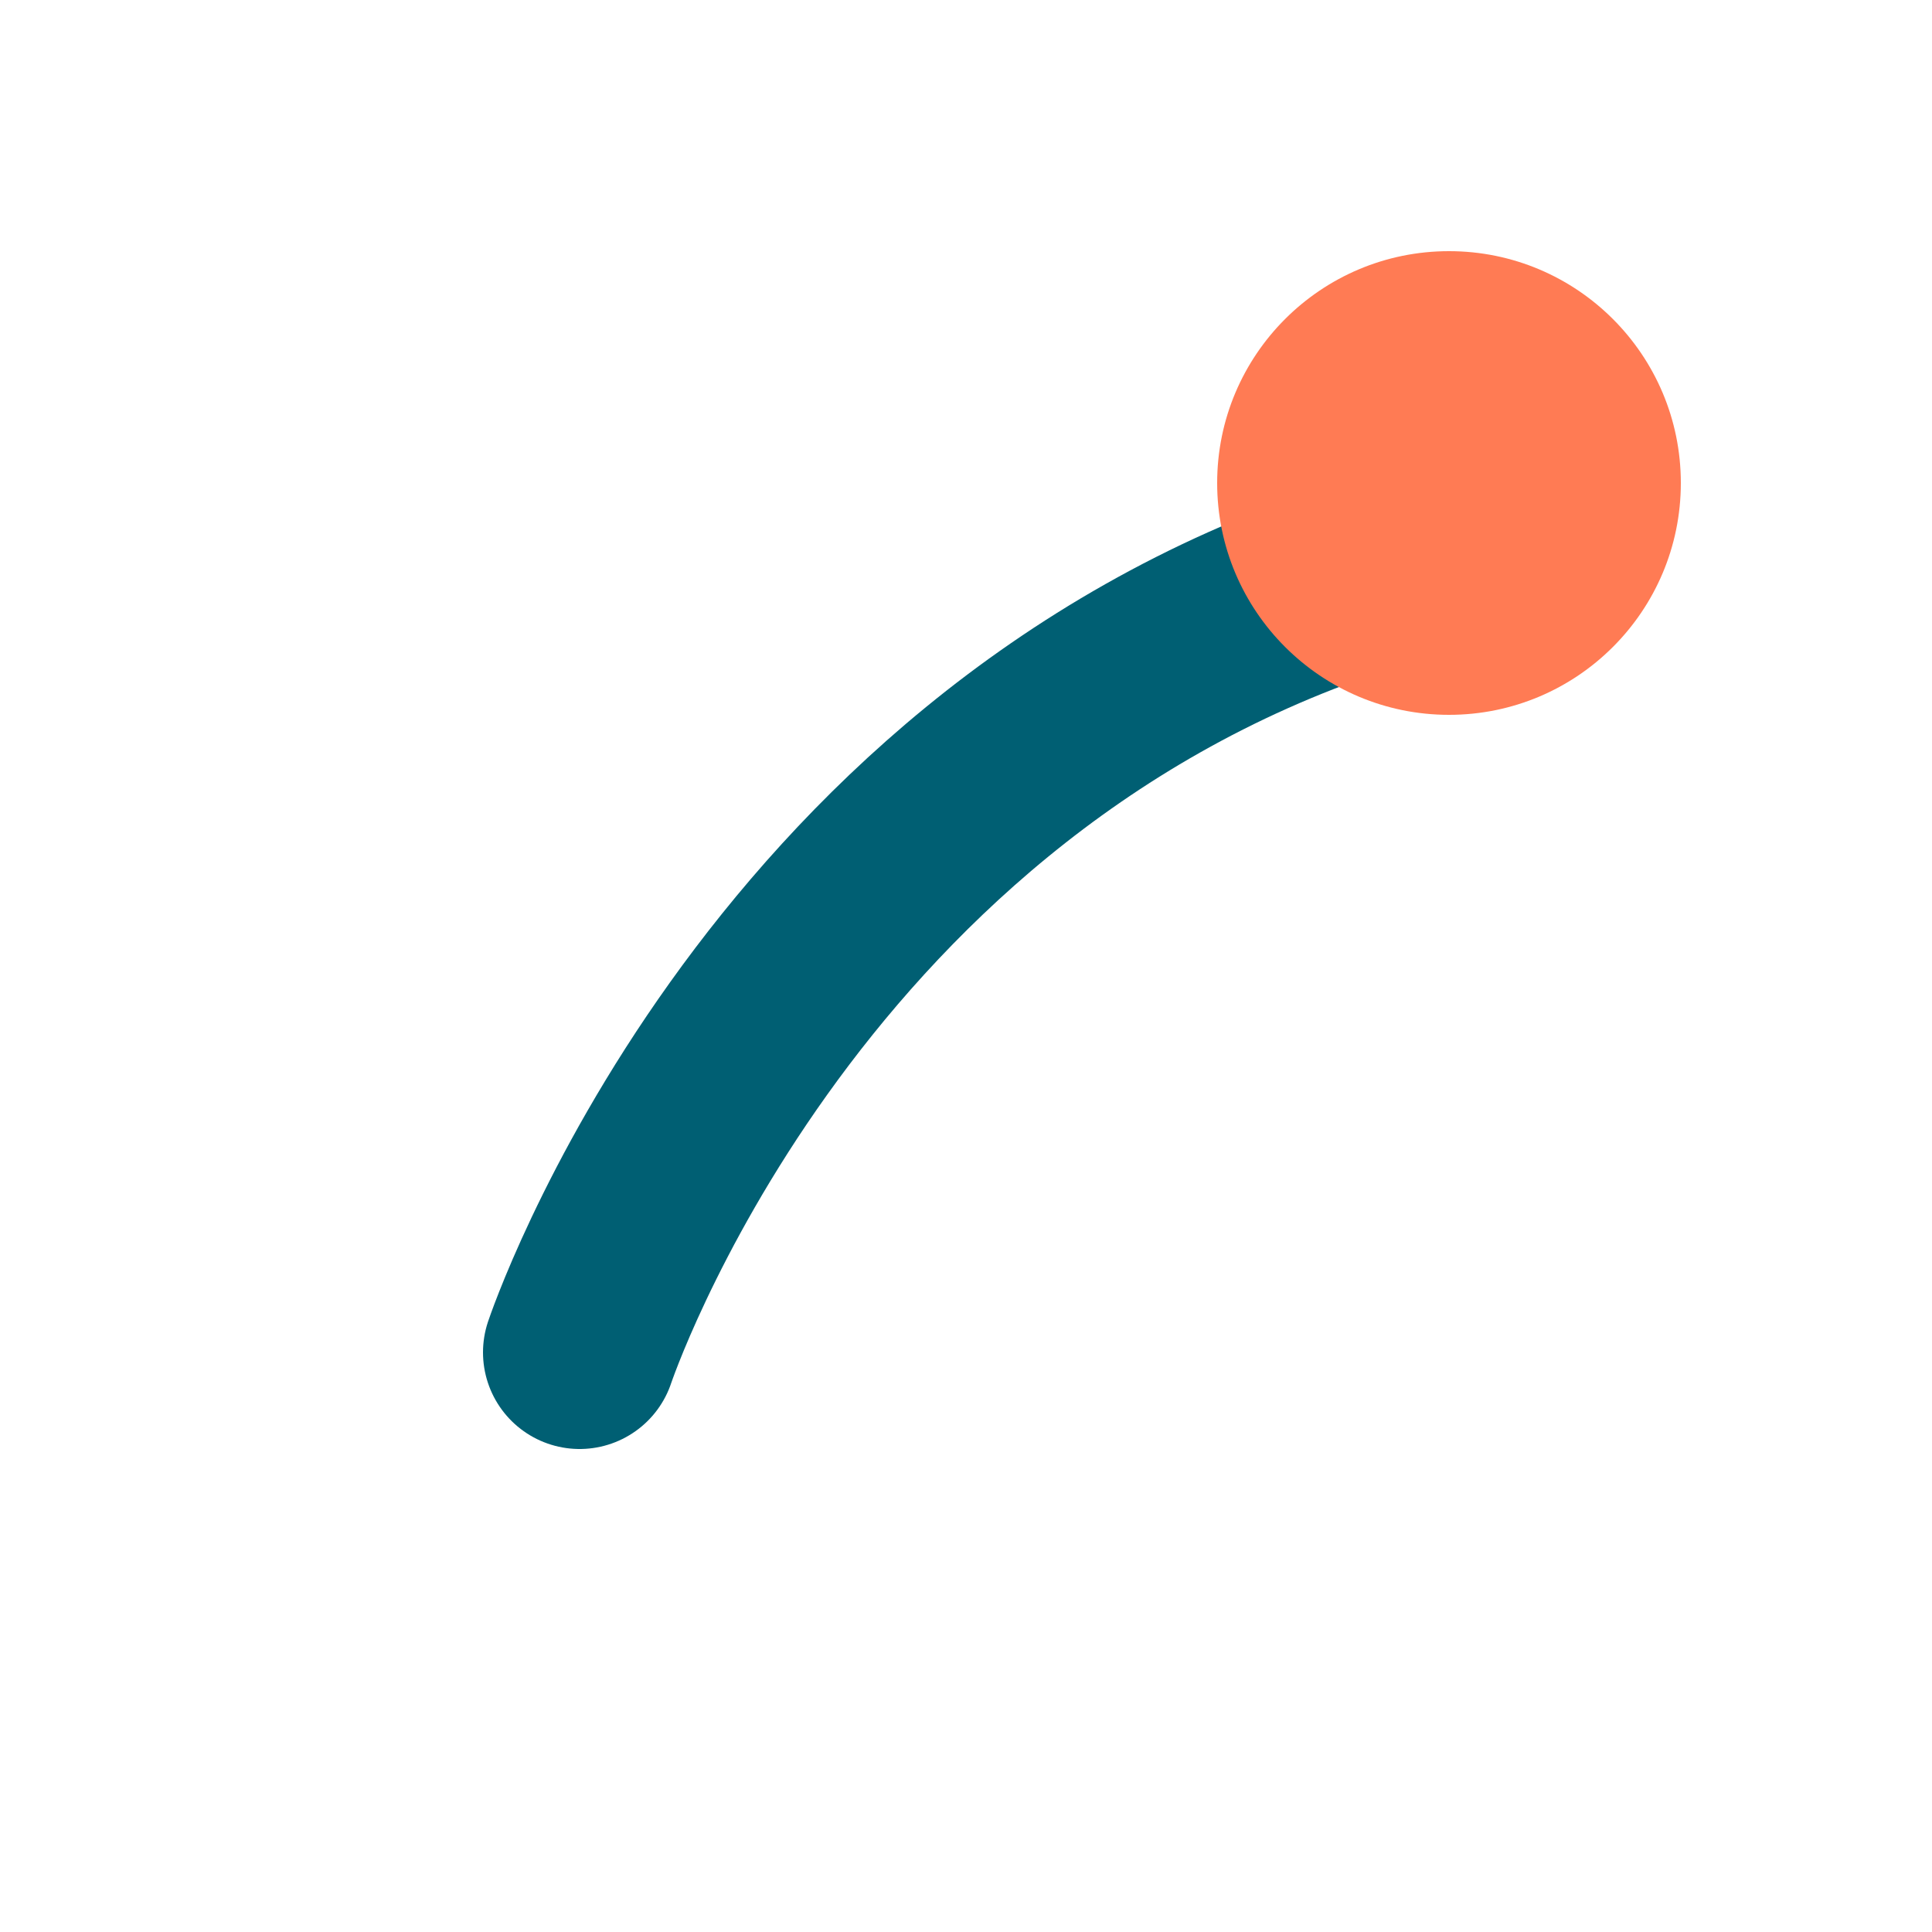 <svg width="100" height="100" viewBox="0 0 100 100" fill="none" xmlns="http://www.w3.org/2000/svg">
  <path d="M30 70C30 70 40 40 70 30" 
        stroke="rgb(0, 95, 115)" 
        stroke-width="10" 
        stroke-linecap="round" 
        stroke-linejoin="round"/>
  
  <circle cx="75" cy="25" r="12" 
          fill="rgb(255, 123, 84)"/>
</svg>